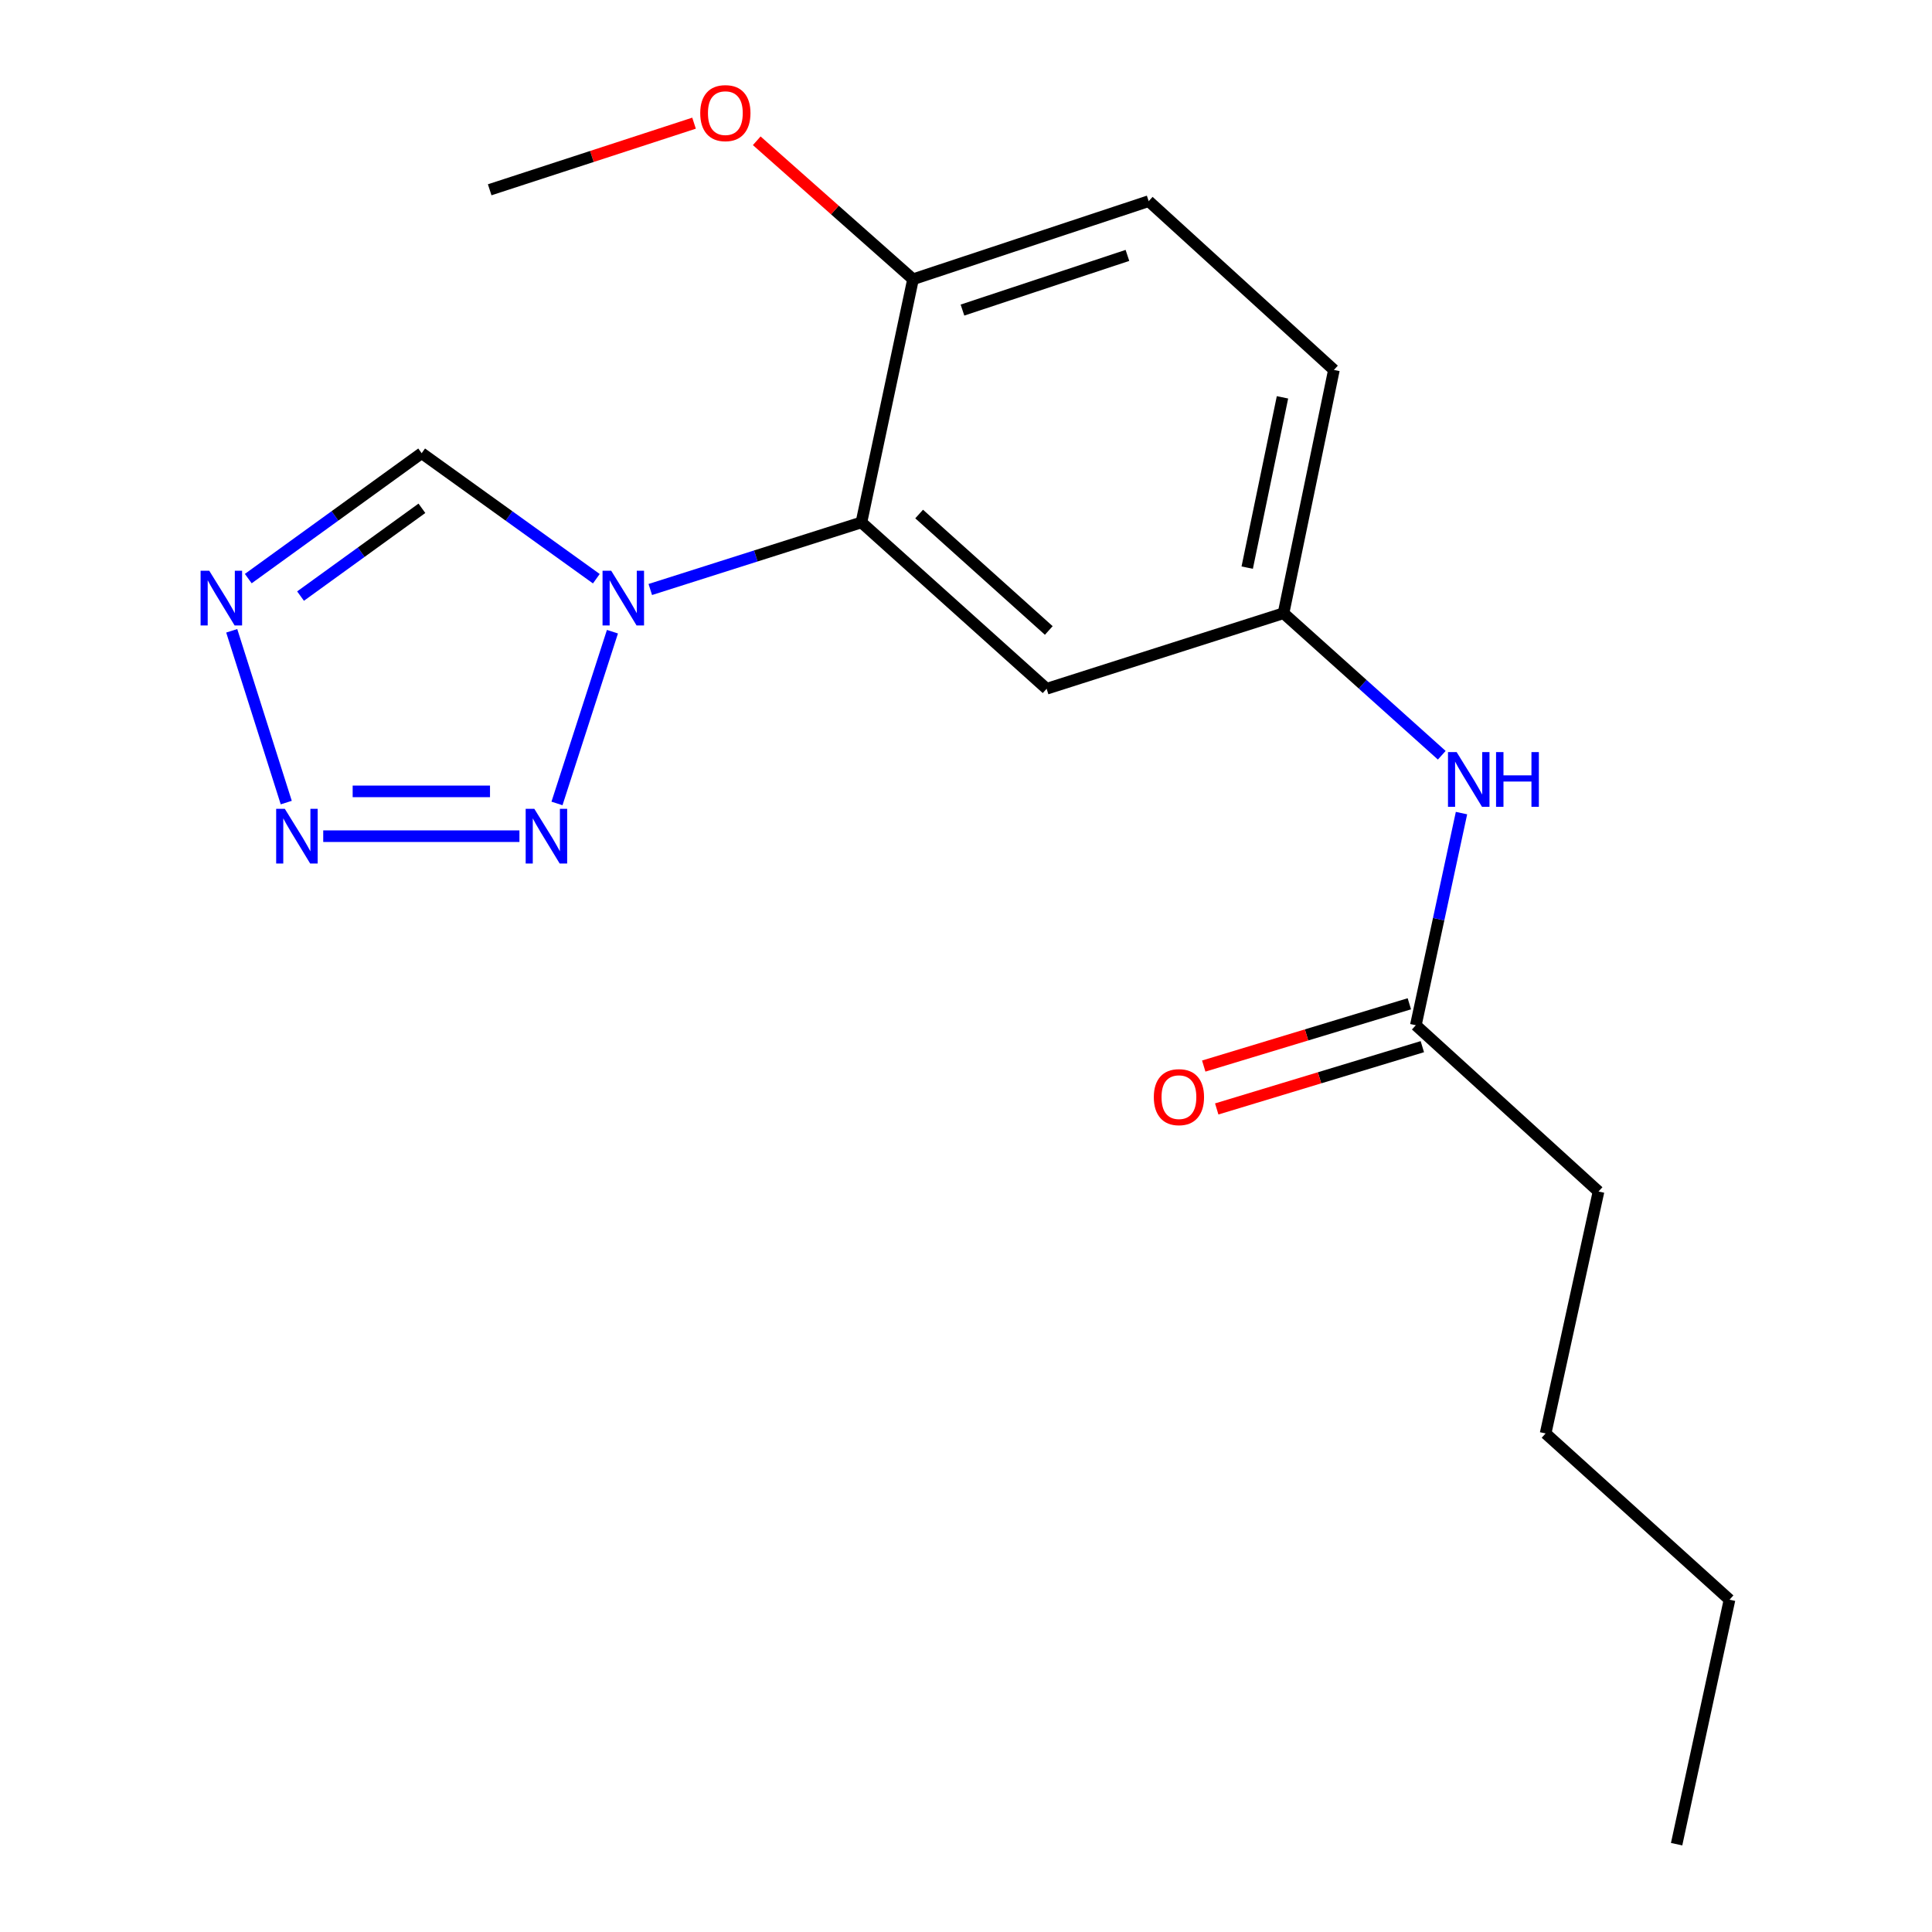 <?xml version='1.0' encoding='iso-8859-1'?>
<svg version='1.1' baseProfile='full'
              xmlns='http://www.w3.org/2000/svg'
                      xmlns:rdkit='http://www.rdkit.org/xml'
                      xmlns:xlink='http://www.w3.org/1999/xlink'
                  xml:space='preserve'
width='1000px' height='1000px' viewBox='0 0 1000 1000'>
<!-- END OF HEADER -->
<rect style='opacity:1.0;fill:#FFFFFF;stroke:none' width='1000' height='1000' x='0' y='0'> </rect>
<path class='bond-0' d='M 316.998,326.964 L 288.296,415.867' style='fill:none;fill-rule:evenodd;stroke:#0000FF;stroke-width:6px;stroke-linecap:butt;stroke-linejoin:miter;stroke-opacity:1' />
<path class='bond-2' d='M 336.588,305.125 L 391.229,287.761' style='fill:none;fill-rule:evenodd;stroke:#0000FF;stroke-width:6px;stroke-linecap:butt;stroke-linejoin:miter;stroke-opacity:1' />
<path class='bond-2' d='M 391.229,287.761 L 445.869,270.397' style='fill:none;fill-rule:evenodd;stroke:#000000;stroke-width:6px;stroke-linecap:butt;stroke-linejoin:miter;stroke-opacity:1' />
<path class='bond-4' d='M 308.662,299.539 L 263.455,267.052' style='fill:none;fill-rule:evenodd;stroke:#0000FF;stroke-width:6px;stroke-linecap:butt;stroke-linejoin:miter;stroke-opacity:1' />
<path class='bond-4' d='M 263.455,267.052 L 218.249,234.565' style='fill:none;fill-rule:evenodd;stroke:#000000;stroke-width:6px;stroke-linecap:butt;stroke-linejoin:miter;stroke-opacity:1' />
<path class='bond-1' d='M 268.858,432.808 L 167.303,432.808' style='fill:none;fill-rule:evenodd;stroke:#0000FF;stroke-width:6px;stroke-linecap:butt;stroke-linejoin:miter;stroke-opacity:1' />
<path class='bond-1' d='M 253.625,409.615 L 182.537,409.615' style='fill:none;fill-rule:evenodd;stroke:#0000FF;stroke-width:6px;stroke-linecap:butt;stroke-linejoin:miter;stroke-opacity:1' />
<path class='bond-19' d='M 148.164,415.415 L 119.942,326.502' style='fill:none;fill-rule:evenodd;stroke:#0000FF;stroke-width:6px;stroke-linecap:butt;stroke-linejoin:miter;stroke-opacity:1' />
<path class='bond-5' d='M 445.869,270.397 L 541.731,356.505' style='fill:none;fill-rule:evenodd;stroke:#000000;stroke-width:6px;stroke-linecap:butt;stroke-linejoin:miter;stroke-opacity:1' />
<path class='bond-5' d='M 475.747,266.059 L 542.85,326.335' style='fill:none;fill-rule:evenodd;stroke:#000000;stroke-width:6px;stroke-linecap:butt;stroke-linejoin:miter;stroke-opacity:1' />
<path class='bond-6' d='M 445.869,270.397 L 472.579,144.54' style='fill:none;fill-rule:evenodd;stroke:#000000;stroke-width:6px;stroke-linecap:butt;stroke-linejoin:miter;stroke-opacity:1' />
<path class='bond-3' d='M 128.506,299.483 L 173.377,267.024' style='fill:none;fill-rule:evenodd;stroke:#0000FF;stroke-width:6px;stroke-linecap:butt;stroke-linejoin:miter;stroke-opacity:1' />
<path class='bond-3' d='M 173.377,267.024 L 218.249,234.565' style='fill:none;fill-rule:evenodd;stroke:#000000;stroke-width:6px;stroke-linecap:butt;stroke-linejoin:miter;stroke-opacity:1' />
<path class='bond-3' d='M 155.56,308.536 L 186.97,285.815' style='fill:none;fill-rule:evenodd;stroke:#0000FF;stroke-width:6px;stroke-linecap:butt;stroke-linejoin:miter;stroke-opacity:1' />
<path class='bond-3' d='M 186.97,285.815 L 218.381,263.094' style='fill:none;fill-rule:evenodd;stroke:#000000;stroke-width:6px;stroke-linecap:butt;stroke-linejoin:miter;stroke-opacity:1' />
<path class='bond-9' d='M 541.731,356.505 L 664.354,317.4' style='fill:none;fill-rule:evenodd;stroke:#000000;stroke-width:6px;stroke-linecap:butt;stroke-linejoin:miter;stroke-opacity:1' />
<path class='bond-11' d='M 472.579,144.54 L 594.558,104.12' style='fill:none;fill-rule:evenodd;stroke:#000000;stroke-width:6px;stroke-linecap:butt;stroke-linejoin:miter;stroke-opacity:1' />
<path class='bond-11' d='M 498.171,160.492 L 583.556,132.198' style='fill:none;fill-rule:evenodd;stroke:#000000;stroke-width:6px;stroke-linecap:butt;stroke-linejoin:miter;stroke-opacity:1' />
<path class='bond-13' d='M 472.579,144.54 L 432.133,108.702' style='fill:none;fill-rule:evenodd;stroke:#000000;stroke-width:6px;stroke-linecap:butt;stroke-linejoin:miter;stroke-opacity:1' />
<path class='bond-13' d='M 432.133,108.702 L 391.686,72.864' style='fill:none;fill-rule:evenodd;stroke:#FF0000;stroke-width:6px;stroke-linecap:butt;stroke-linejoin:miter;stroke-opacity:1' />
<path class='bond-7' d='M 732.836,530.654 L 744.652,475.755' style='fill:none;fill-rule:evenodd;stroke:#000000;stroke-width:6px;stroke-linecap:butt;stroke-linejoin:miter;stroke-opacity:1' />
<path class='bond-7' d='M 744.652,475.755 L 756.468,420.857' style='fill:none;fill-rule:evenodd;stroke:#0000FF;stroke-width:6px;stroke-linecap:butt;stroke-linejoin:miter;stroke-opacity:1' />
<path class='bond-10' d='M 729.474,519.555 L 676.264,535.674' style='fill:none;fill-rule:evenodd;stroke:#000000;stroke-width:6px;stroke-linecap:butt;stroke-linejoin:miter;stroke-opacity:1' />
<path class='bond-10' d='M 676.264,535.674 L 623.054,551.793' style='fill:none;fill-rule:evenodd;stroke:#FF0000;stroke-width:6px;stroke-linecap:butt;stroke-linejoin:miter;stroke-opacity:1' />
<path class='bond-10' d='M 736.198,541.752 L 682.988,557.871' style='fill:none;fill-rule:evenodd;stroke:#000000;stroke-width:6px;stroke-linecap:butt;stroke-linejoin:miter;stroke-opacity:1' />
<path class='bond-10' d='M 682.988,557.871 L 629.778,573.99' style='fill:none;fill-rule:evenodd;stroke:#FF0000;stroke-width:6px;stroke-linecap:butt;stroke-linejoin:miter;stroke-opacity:1' />
<path class='bond-14' d='M 732.836,530.654 L 827.396,616.723' style='fill:none;fill-rule:evenodd;stroke:#000000;stroke-width:6px;stroke-linecap:butt;stroke-linejoin:miter;stroke-opacity:1' />
<path class='bond-8' d='M 746.255,390.913 L 705.305,354.156' style='fill:none;fill-rule:evenodd;stroke:#0000FF;stroke-width:6px;stroke-linecap:butt;stroke-linejoin:miter;stroke-opacity:1' />
<path class='bond-8' d='M 705.305,354.156 L 664.354,317.4' style='fill:none;fill-rule:evenodd;stroke:#000000;stroke-width:6px;stroke-linecap:butt;stroke-linejoin:miter;stroke-opacity:1' />
<path class='bond-20' d='M 664.354,317.4 L 690.433,191.478' style='fill:none;fill-rule:evenodd;stroke:#000000;stroke-width:6px;stroke-linecap:butt;stroke-linejoin:miter;stroke-opacity:1' />
<path class='bond-20' d='M 645.555,293.808 L 663.81,205.663' style='fill:none;fill-rule:evenodd;stroke:#000000;stroke-width:6px;stroke-linecap:butt;stroke-linejoin:miter;stroke-opacity:1' />
<path class='bond-12' d='M 594.558,104.12 L 690.433,191.478' style='fill:none;fill-rule:evenodd;stroke:#000000;stroke-width:6px;stroke-linecap:butt;stroke-linejoin:miter;stroke-opacity:1' />
<path class='bond-15' d='M 359.234,63.753 L 306.349,80.993' style='fill:none;fill-rule:evenodd;stroke:#FF0000;stroke-width:6px;stroke-linecap:butt;stroke-linejoin:miter;stroke-opacity:1' />
<path class='bond-15' d='M 306.349,80.993 L 253.463,98.232' style='fill:none;fill-rule:evenodd;stroke:#000000;stroke-width:6px;stroke-linecap:butt;stroke-linejoin:miter;stroke-opacity:1' />
<path class='bond-16' d='M 827.396,616.723 L 800.004,741.949' style='fill:none;fill-rule:evenodd;stroke:#000000;stroke-width:6px;stroke-linecap:butt;stroke-linejoin:miter;stroke-opacity:1' />
<path class='bond-17' d='M 800.004,741.949 L 895.195,828.005' style='fill:none;fill-rule:evenodd;stroke:#000000;stroke-width:6px;stroke-linecap:butt;stroke-linejoin:miter;stroke-opacity:1' />
<path class='bond-18' d='M 895.195,828.005 L 867.815,954.545' style='fill:none;fill-rule:evenodd;stroke:#000000;stroke-width:6px;stroke-linecap:butt;stroke-linejoin:miter;stroke-opacity:1' />
<path  class='atom-0' d='M 316.355 295.406
L 325.635 310.406
Q 326.555 311.886, 328.035 314.566
Q 329.515 317.246, 329.595 317.406
L 329.595 295.406
L 333.355 295.406
L 333.355 323.726
L 329.475 323.726
L 319.515 307.326
Q 318.355 305.406, 317.115 303.206
Q 315.915 301.006, 315.555 300.326
L 315.555 323.726
L 311.875 323.726
L 311.875 295.406
L 316.355 295.406
' fill='#0000FF'/>
<path  class='atom-1' d='M 276.567 418.648
L 285.847 433.648
Q 286.767 435.128, 288.247 437.808
Q 289.727 440.488, 289.807 440.648
L 289.807 418.648
L 293.567 418.648
L 293.567 446.968
L 289.687 446.968
L 279.727 430.568
Q 278.567 428.648, 277.327 426.448
Q 276.127 424.248, 275.767 423.568
L 275.767 446.968
L 272.087 446.968
L 272.087 418.648
L 276.567 418.648
' fill='#0000FF'/>
<path  class='atom-2' d='M 147.424 418.648
L 156.704 433.648
Q 157.624 435.128, 159.104 437.808
Q 160.584 440.488, 160.664 440.648
L 160.664 418.648
L 164.424 418.648
L 164.424 446.968
L 160.544 446.968
L 150.584 430.568
Q 149.424 428.648, 148.184 426.448
Q 146.984 424.248, 146.624 423.568
L 146.624 446.968
L 142.944 446.968
L 142.944 418.648
L 147.424 418.648
' fill='#0000FF'/>
<path  class='atom-4' d='M 108.306 295.406
L 117.586 310.406
Q 118.506 311.886, 119.986 314.566
Q 121.466 317.246, 121.546 317.406
L 121.546 295.406
L 125.306 295.406
L 125.306 323.726
L 121.426 323.726
L 111.466 307.326
Q 110.306 305.406, 109.066 303.206
Q 107.866 301.006, 107.506 300.326
L 107.506 323.726
L 103.826 323.726
L 103.826 295.406
L 108.306 295.406
' fill='#0000FF'/>
<path  class='atom-9' d='M 753.956 389.284
L 763.236 404.284
Q 764.156 405.764, 765.636 408.444
Q 767.116 411.124, 767.196 411.284
L 767.196 389.284
L 770.956 389.284
L 770.956 417.604
L 767.076 417.604
L 757.116 401.204
Q 755.956 399.284, 754.716 397.084
Q 753.516 394.884, 753.156 394.204
L 753.156 417.604
L 749.476 417.604
L 749.476 389.284
L 753.956 389.284
' fill='#0000FF'/>
<path  class='atom-9' d='M 774.356 389.284
L 778.196 389.284
L 778.196 401.324
L 792.676 401.324
L 792.676 389.284
L 796.516 389.284
L 796.516 417.604
L 792.676 417.604
L 792.676 404.524
L 778.196 404.524
L 778.196 417.604
L 774.356 417.604
L 774.356 389.284
' fill='#0000FF'/>
<path  class='atom-11' d='M 597.213 567.88
Q 597.213 561.08, 600.573 557.28
Q 603.933 553.48, 610.213 553.48
Q 616.493 553.48, 619.853 557.28
Q 623.213 561.08, 623.213 567.88
Q 623.213 574.76, 619.813 578.68
Q 616.413 582.56, 610.213 582.56
Q 603.973 582.56, 600.573 578.68
Q 597.213 574.8, 597.213 567.88
M 610.213 579.36
Q 614.533 579.36, 616.853 576.48
Q 619.213 573.56, 619.213 567.88
Q 619.213 562.32, 616.853 559.52
Q 614.533 556.68, 610.213 556.68
Q 605.893 556.68, 603.533 559.48
Q 601.213 562.28, 601.213 567.88
Q 601.213 573.6, 603.533 576.48
Q 605.893 579.36, 610.213 579.36
' fill='#FF0000'/>
<path  class='atom-14' d='M 362.442 58.55
Q 362.442 51.75, 365.802 47.95
Q 369.162 44.15, 375.442 44.15
Q 381.722 44.15, 385.082 47.95
Q 388.442 51.75, 388.442 58.55
Q 388.442 65.43, 385.042 69.35
Q 381.642 73.23, 375.442 73.23
Q 369.202 73.23, 365.802 69.35
Q 362.442 65.47, 362.442 58.55
M 375.442 70.03
Q 379.762 70.03, 382.082 67.15
Q 384.442 64.23, 384.442 58.55
Q 384.442 52.99, 382.082 50.19
Q 379.762 47.35, 375.442 47.35
Q 371.122 47.35, 368.762 50.15
Q 366.442 52.95, 366.442 58.55
Q 366.442 64.27, 368.762 67.15
Q 371.122 70.03, 375.442 70.03
' fill='#FF0000'/>
</svg>
